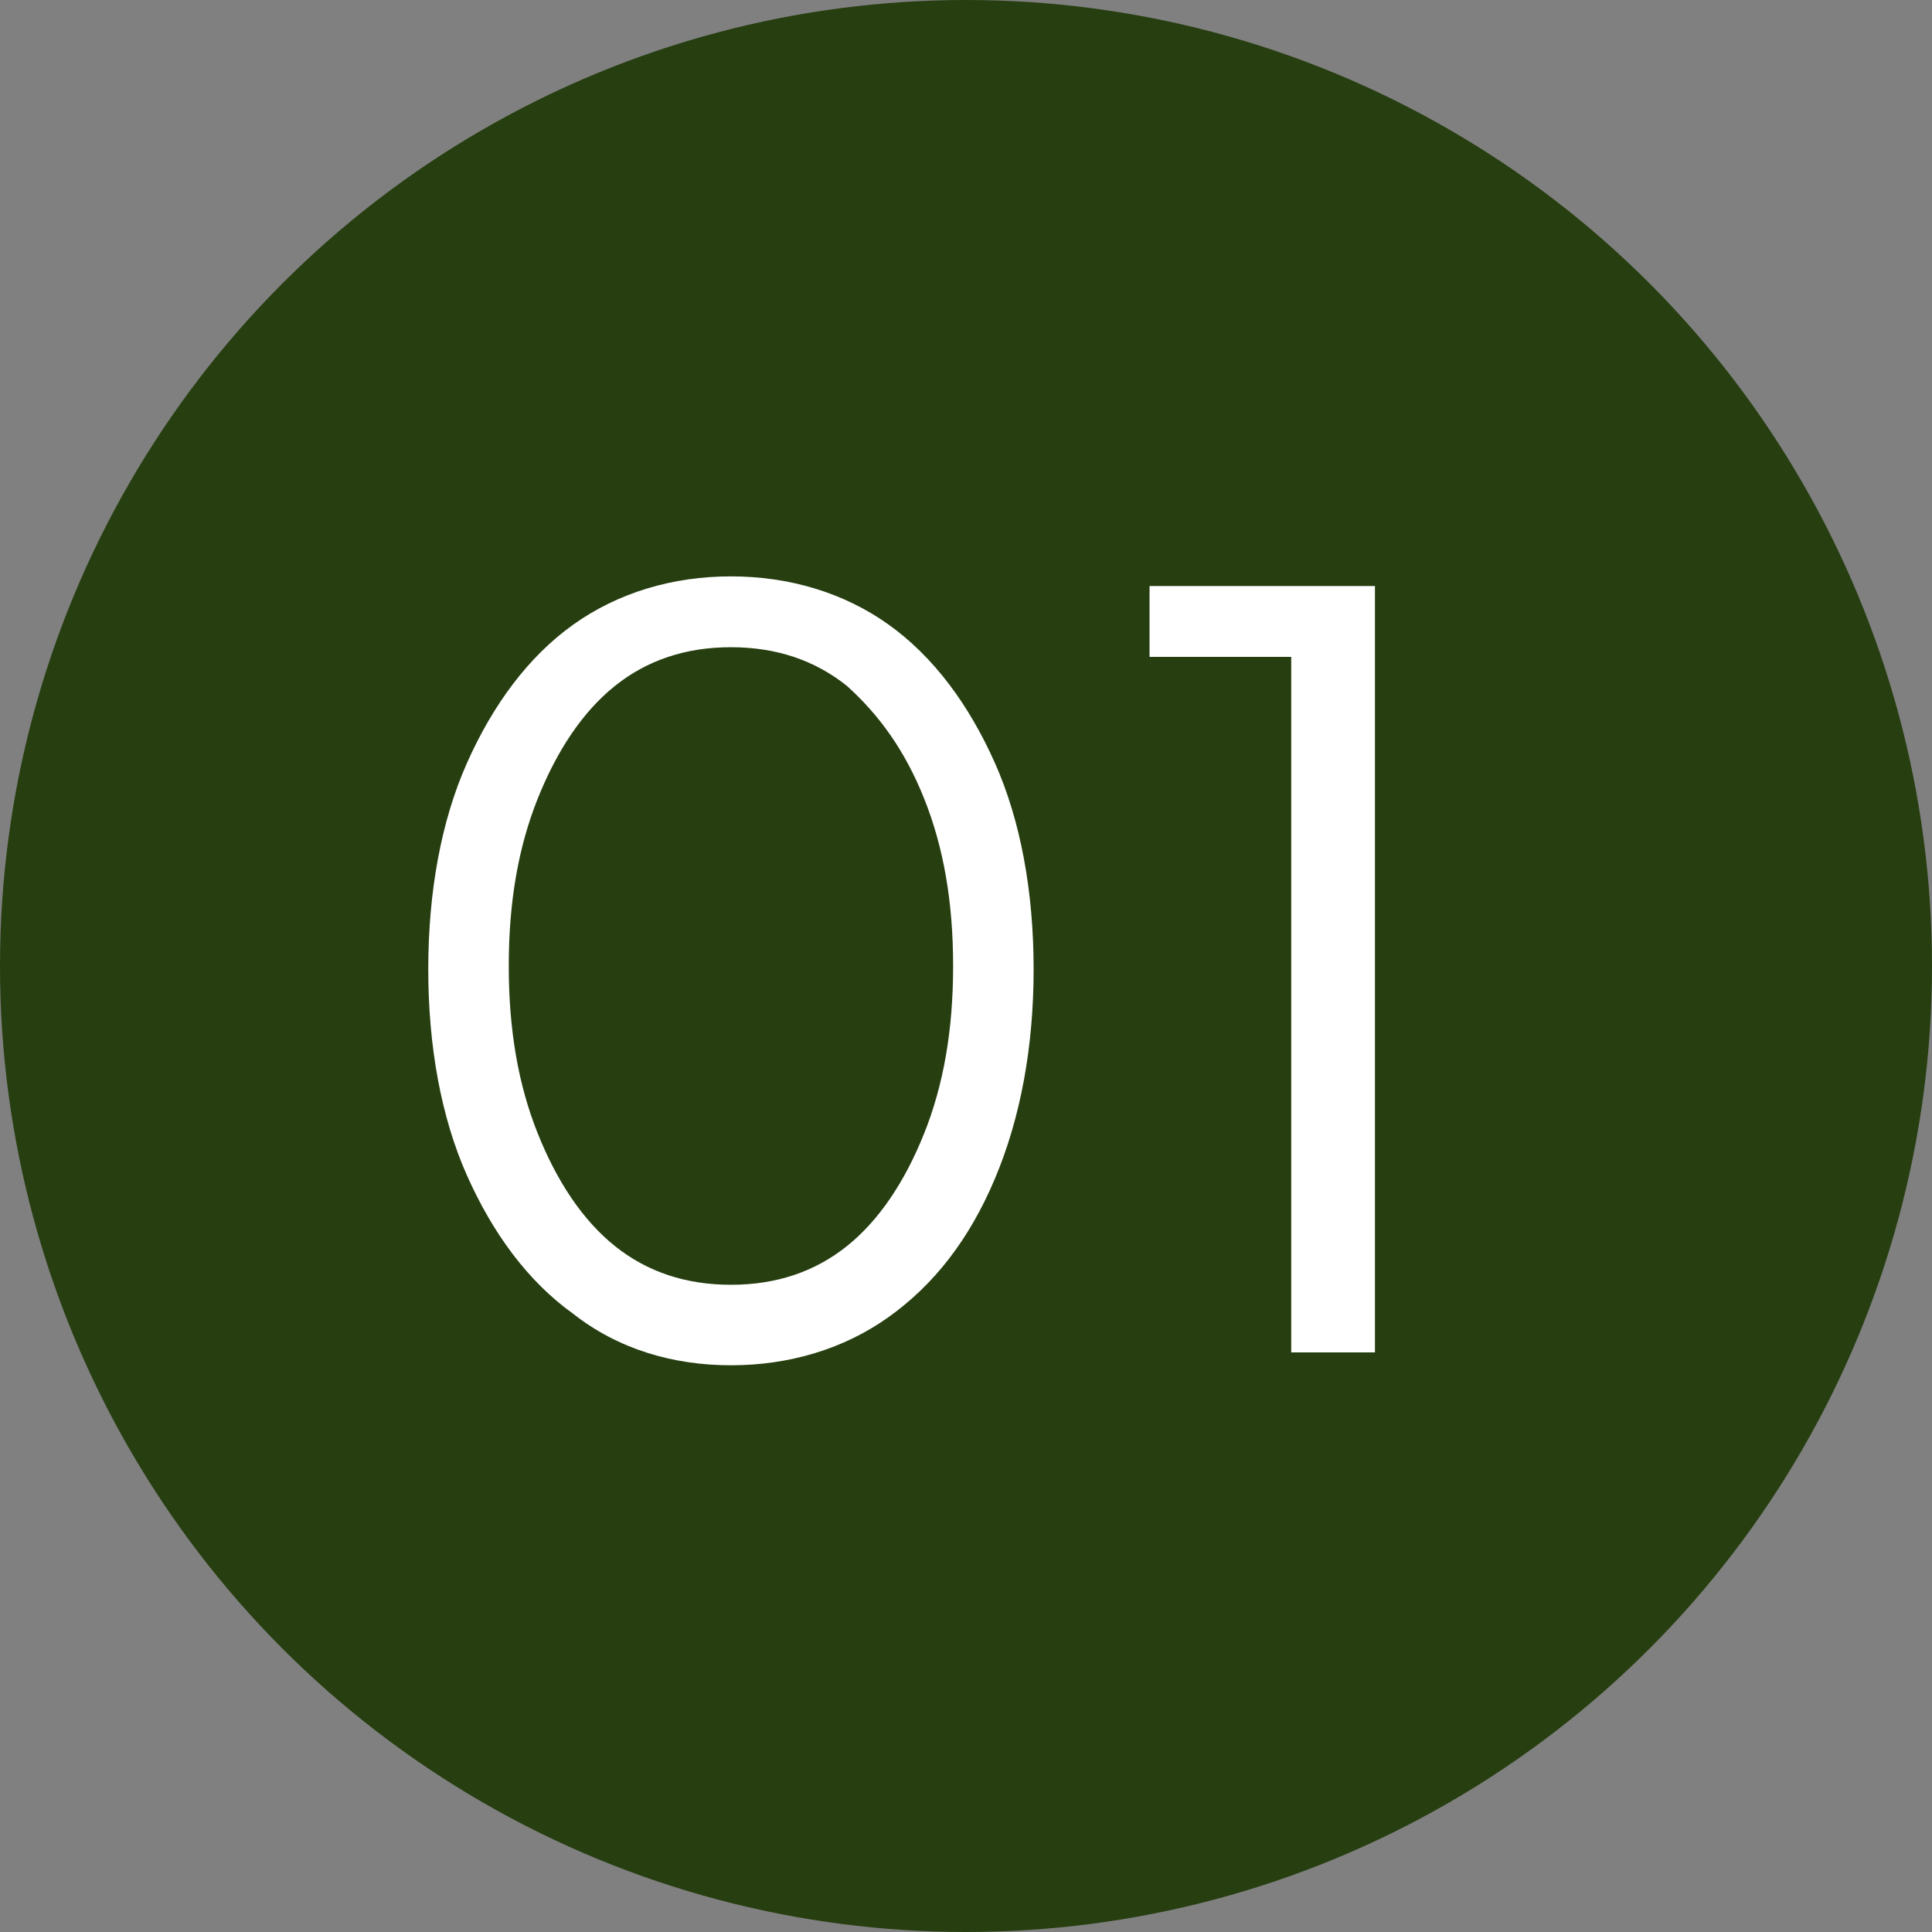 <?xml version="1.0" encoding="UTF-8"?>
<svg xmlns="http://www.w3.org/2000/svg" version="1.1" viewBox="0 0 60 60">
  <rect x="0" y="0" width="60" height="60" fill="#808080" stroke="none"/>
  <defs>
    <style>
      .cls-1 {
        isolation: isolate;
      }

      .cls-2 {
        fill: #fff;
      }

      .cls-3 {
        fill: #263e10;
      }
    </style>
  </defs>
  <!-- Generator: Adobe Illustrator 28.7.0, SVG Export Plug-In . SVG Version: 1.2.0 Build 136)  -->
  <g>
    <g id="Layer_1">
      <g>
        <circle id="Ellipse_1" class="cls-3" cx="30" cy="30" r="30"/>
        <g id="_01" class="cls-1">
          <g class="cls-1">
            <path class="cls-2" d="M17.8,40.8c-1.4-1-2.5-2.5-3.3-4.3-.8-1.8-1.2-4-1.2-6.4s.4-4.6,1.2-6.4c.8-1.8,1.9-3.3,3.3-4.3,1.4-1,3.1-1.5,4.9-1.5s3.5.5,4.9,1.5c1.4,1,2.5,2.5,3.3,4.3.8,1.8,1.2,4,1.2,6.4s-.4,4.6-1.2,6.5c-.8,1.9-1.9,3.3-3.3,4.3-1.4,1-3.1,1.5-4.9,1.5s-3.5-.5-4.9-1.6ZM26.3,38.7c1-.8,1.8-2,2.4-3.5.6-1.5.9-3.2.9-5.2s-.3-3.7-.9-5.2-1.4-2.6-2.4-3.5c-1-.8-2.2-1.2-3.6-1.2s-2.6.4-3.6,1.2c-1,.8-1.8,2-2.4,3.5s-.9,3.2-.9,5.2.3,3.7.9,5.2,1.4,2.7,2.4,3.5c1,.8,2.2,1.2,3.6,1.2s2.6-.4,3.6-1.2Z"/>
            <path class="cls-2" d="M40.2,20.4h-4.5v-2.2h7v23.8h-2.6v-21.6Z"/>
          </g>
        </g>
      </g>
    </g>
  </g>
</svg>
